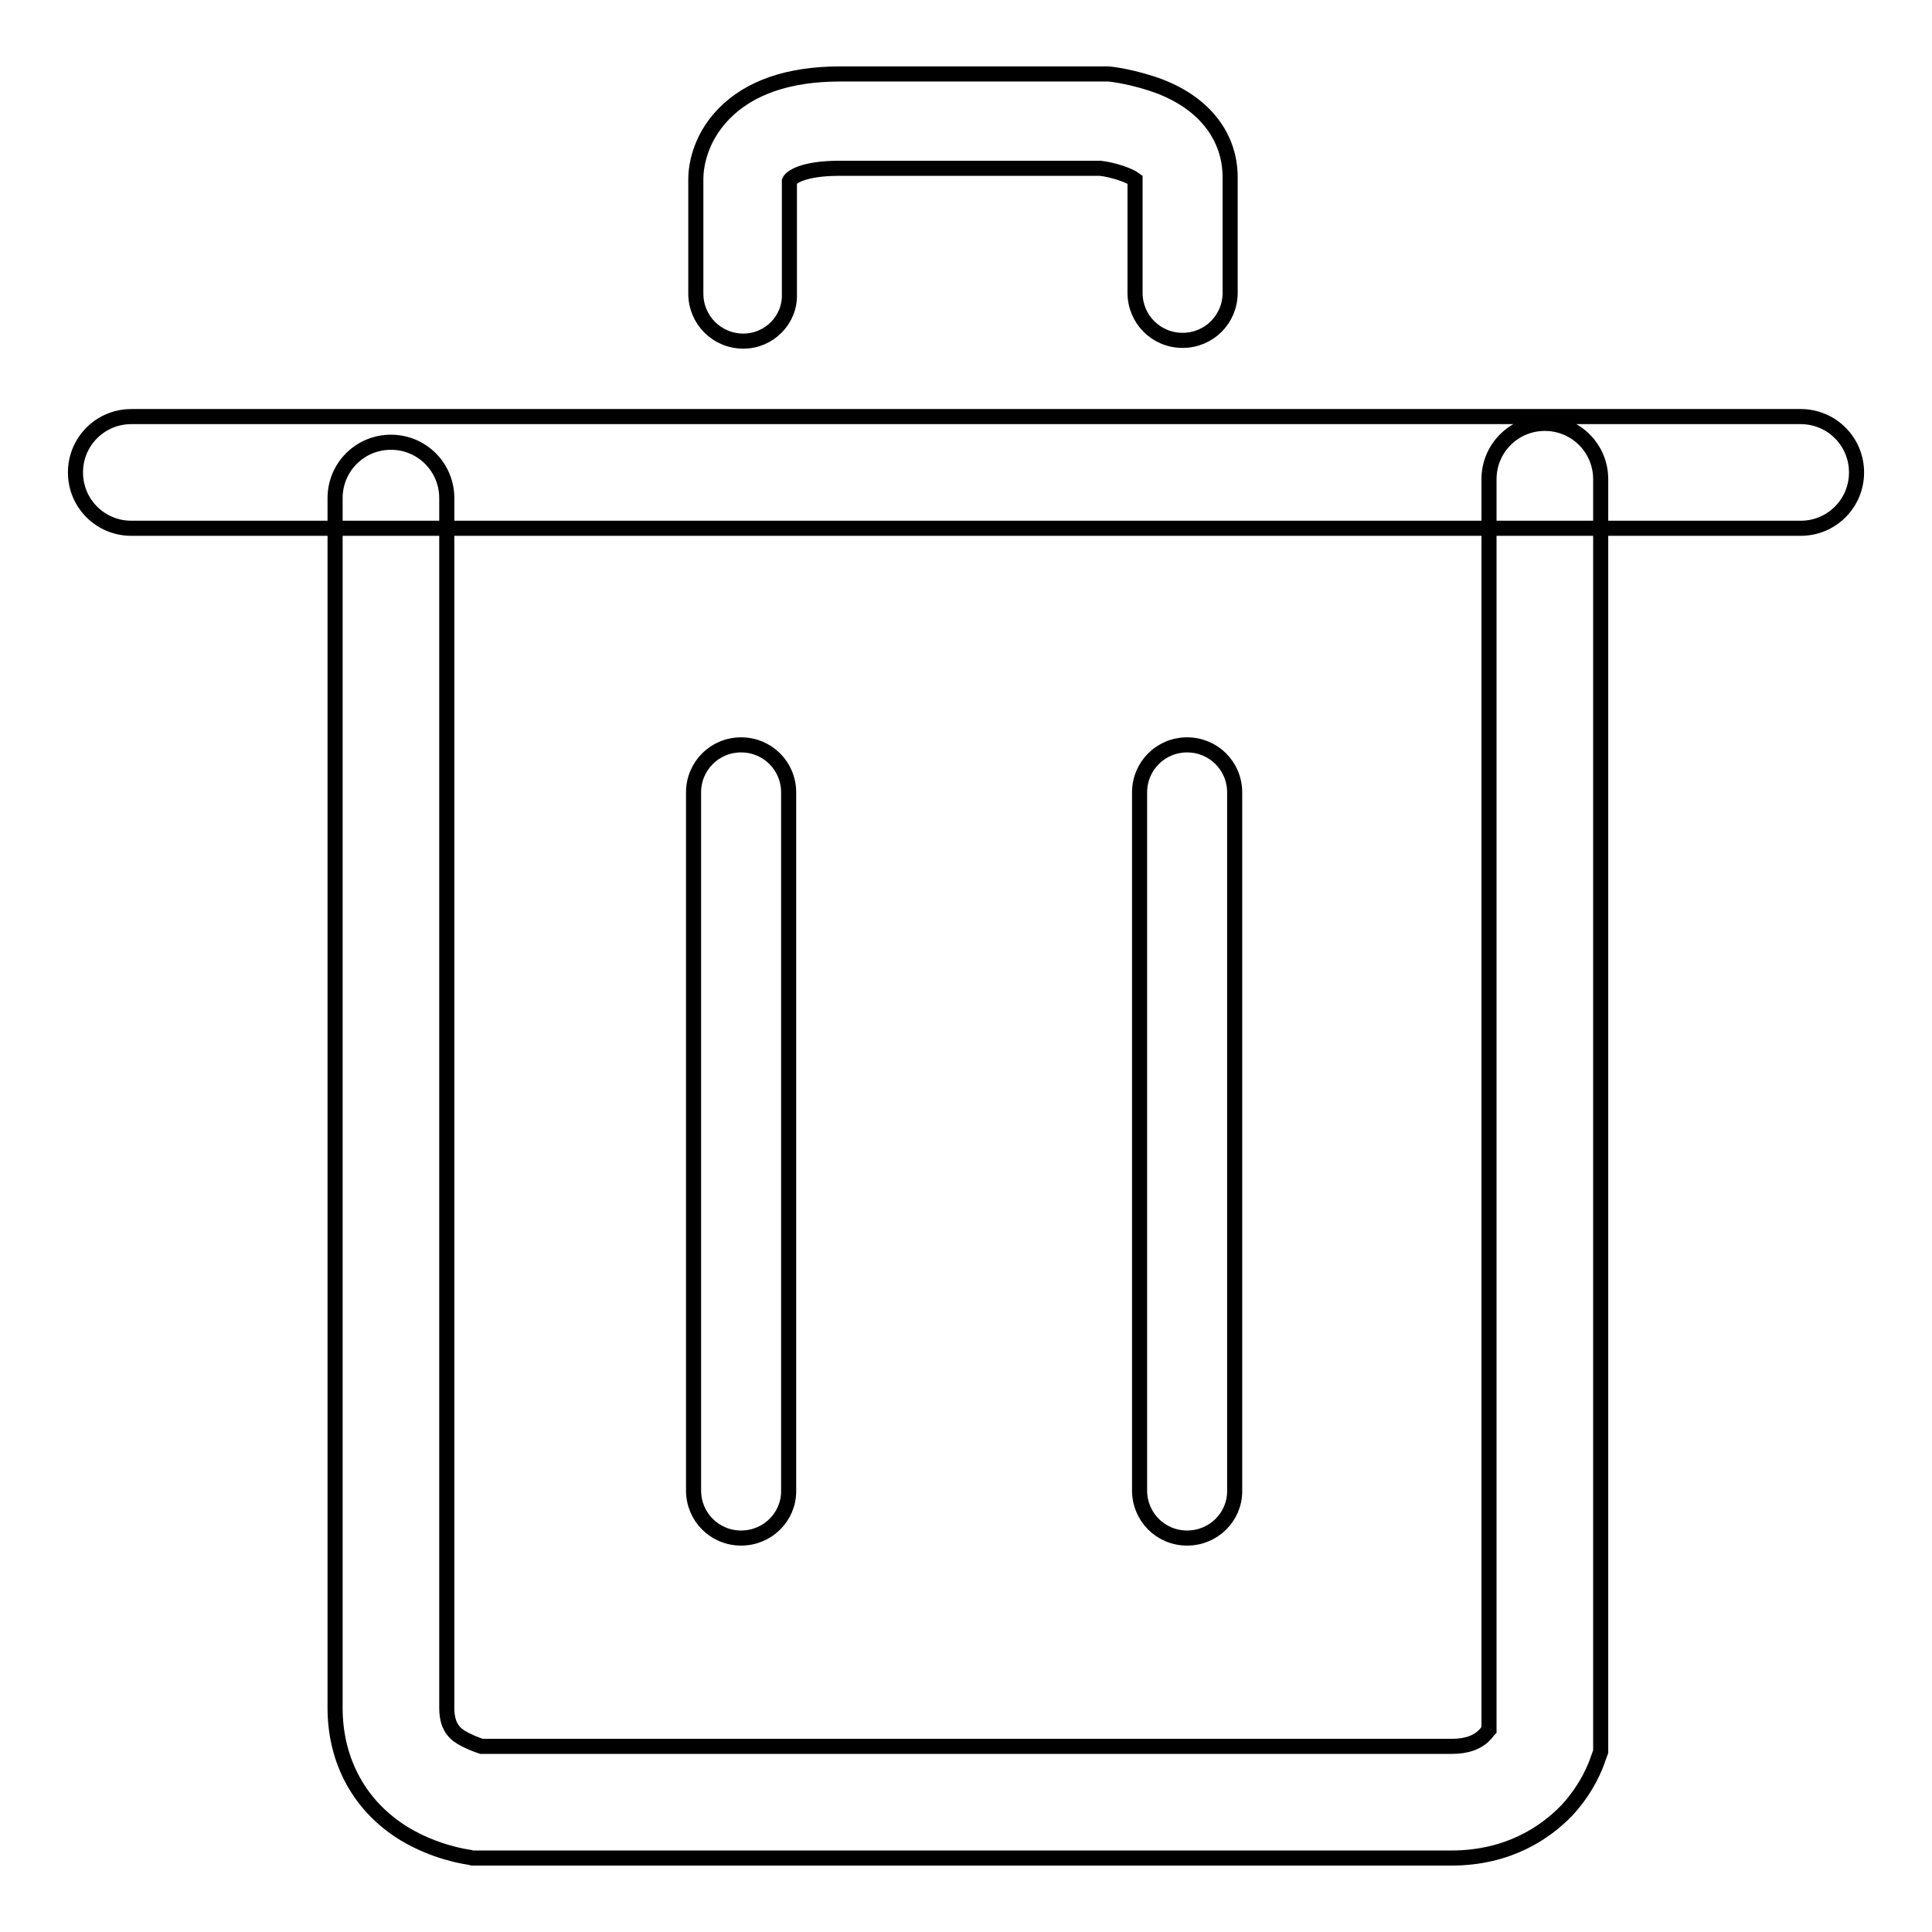 <?xml version="1.0" encoding="utf-8"?>
<!-- Svg Vector Icons : http://www.onlinewebfonts.com/icon -->
<!DOCTYPE svg PUBLIC "-//W3C//DTD SVG 1.1//EN" "http://www.w3.org/Graphics/SVG/1.1/DTD/svg11.dtd">
<svg version="1.1" xmlns="http://www.w3.org/2000/svg" xmlns:xlink="http://www.w3.org/1999/xlink" x="0px" y="0px" viewBox="0 0 256 256" enable-background="new 0 0 256 256" xml:space="preserve">
<g> <path stroke-width="2" fill-opacity="0" stroke="#000000"  d="M98.5,45.2c-3.5,0-6.3-2.8-6.3-6.3V23.7c0-1.2,0.3-5.1,3.7-8.6c3.4-3.5,8.6-5.3,15.4-5.3h35.2l0.3,0 c0.4,0,3.6,0.4,7,1.7c5.9,2.3,9.2,6.7,9.2,12v15.3c0,3.5-2.8,6.3-6.3,6.3s-6.3-2.8-6.3-6.3V23.8c-0.8-0.6-2.9-1.3-4.6-1.5h-34.6 c-4.8,0-6.4,1.2-6.6,1.7v15C104.7,42.4,101.9,45.2,98.5,45.2z M238.6,70H17.4c-4.1,0-7.4-3.3-7.4-7.4s3.3-7.4,7.4-7.4h221.2 c4.1,0,7.4,3.3,7.4,7.4S242.7,70,238.6,70z M192.3,246.2H62.6l-0.4-0.1c-0.7-0.1-4.6-0.7-8.6-3.1c-5.9-3.6-9.2-9.6-9.2-16.7V66 c0-4.1,3.3-7.4,7.4-7.4s7.4,3.3,7.4,7.4v160.3c0,2.3,0.9,3.3,1.9,3.9c1,0.6,2.1,1,2.7,1.2h128.6c1.9,0,3.4-0.5,4.4-1.6 c0.2-0.2,0.3-0.4,0.5-0.6V63.5c0-4.1,3.3-7.4,7.4-7.4s7.4,3.3,7.4,7.4v168.6l-0.4,1.1c-0.2,0.6-1.3,3.7-4.1,6.7 C204.8,242.8,199.9,246.2,192.3,246.2z M98.2,203.8c-3.5,0-6.3-2.8-6.3-6.3V105c0-3.5,2.8-6.3,6.3-6.3s6.3,2.8,6.3,6.3v92.6 C104.5,201,101.7,203.8,98.2,203.8z M157.3,203.8c-3.5,0-6.3-2.8-6.3-6.3V105c0-3.5,2.8-6.3,6.3-6.3c3.5,0,6.3,2.8,6.3,6.3v92.6 C163.6,201,160.8,203.8,157.3,203.8z"/></g>
</svg>